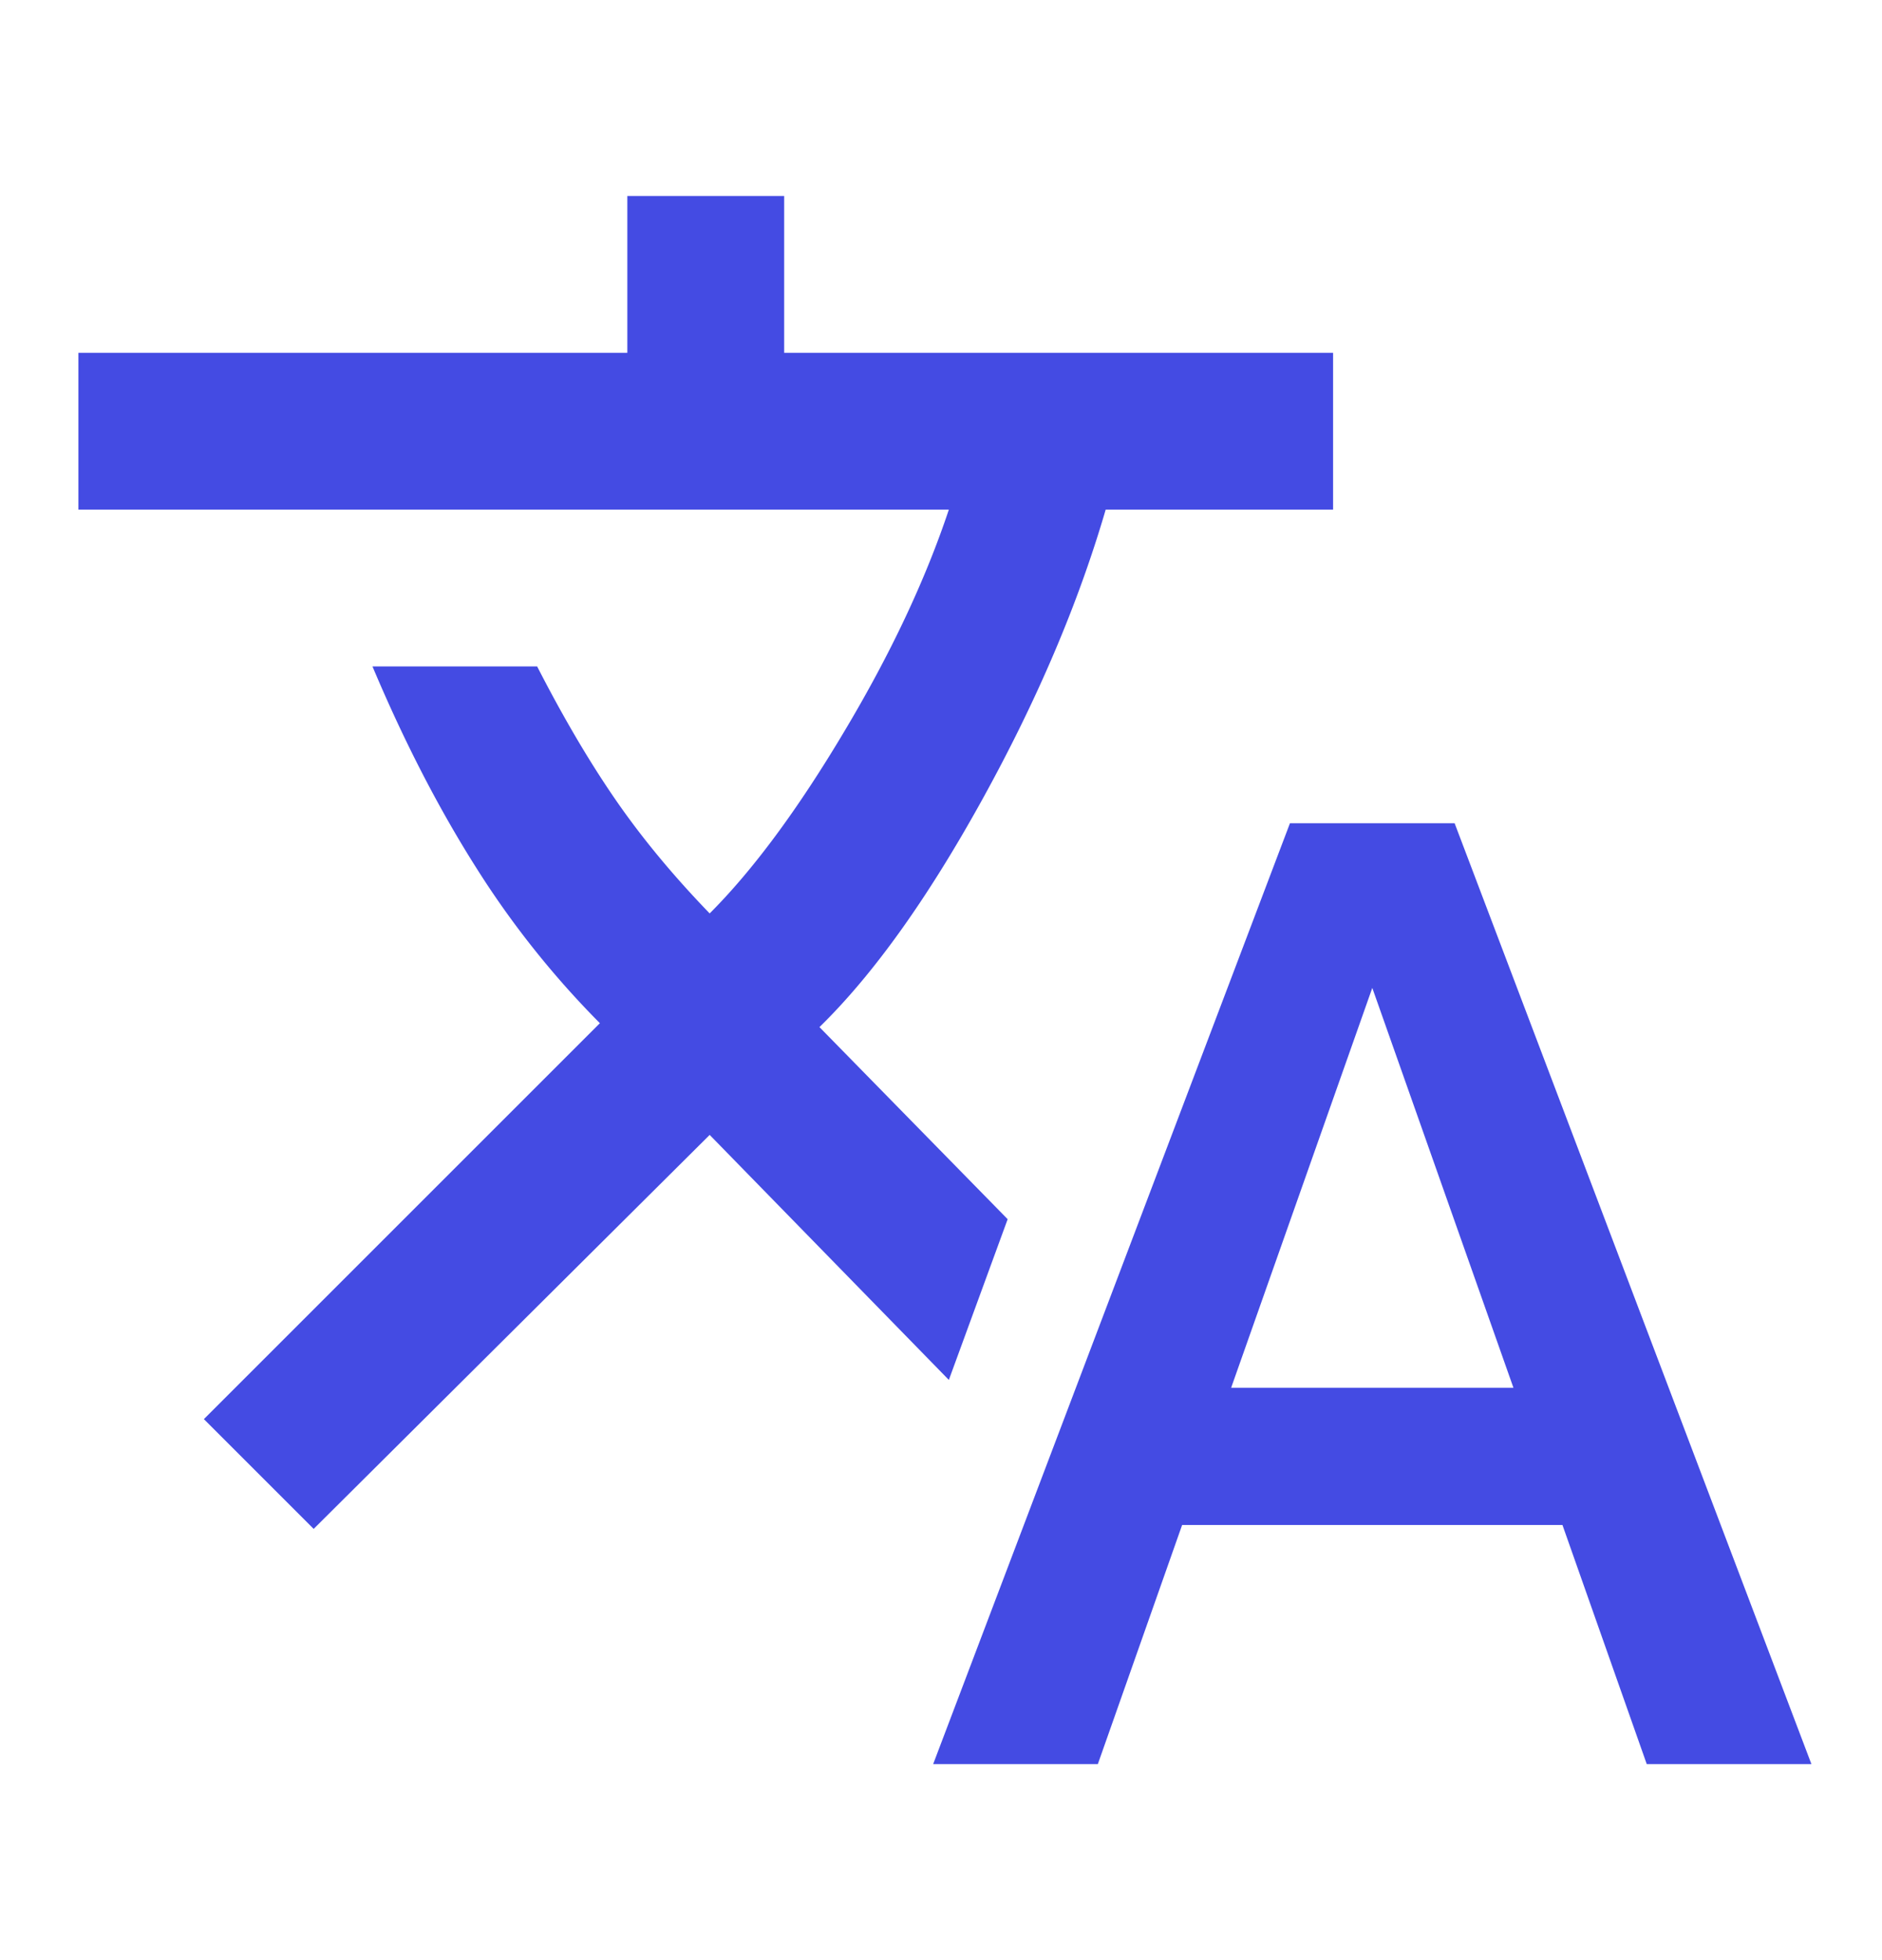 <svg width="24" height="25" fill="none" xmlns="http://www.w3.org/2000/svg"><mask id="a" style="mask-type:alpha" maskUnits="userSpaceOnUse" x="0" y="0" width="24" height="25"><path fill="#D9D9D9" d="M0 .5h24v24H0z"/></mask><g mask="url(#a)"><path d="m11.9 22.5 4.55-12h2.1l4.55 12H21l-1.075-3.05h-4.85L14 22.5h-2.1Zm-7.9-3-1.4-1.4 5.05-5.05a11.562 11.562 0 0 1-1.588-2c-.474-.75-.912-1.6-1.312-2.55h2.1c.333.65.667 1.217 1 1.7.333.483.733.967 1.2 1.45.55-.55 1.12-1.32 1.712-2.313C11.354 8.347 11.8 7.4 12.1 6.5H1v-2h7v-2h2v2h7v2h-2.9c-.35 1.2-.875 2.433-1.575 3.7-.7 1.267-1.392 2.233-2.075 2.9l2.4 2.45-.75 2.05-3.05-3.125L4 19.5Zm11.7-1.8h3.6l-1.8-5.1-1.8 5.1Z" fill="#444BE3"/></g></svg>